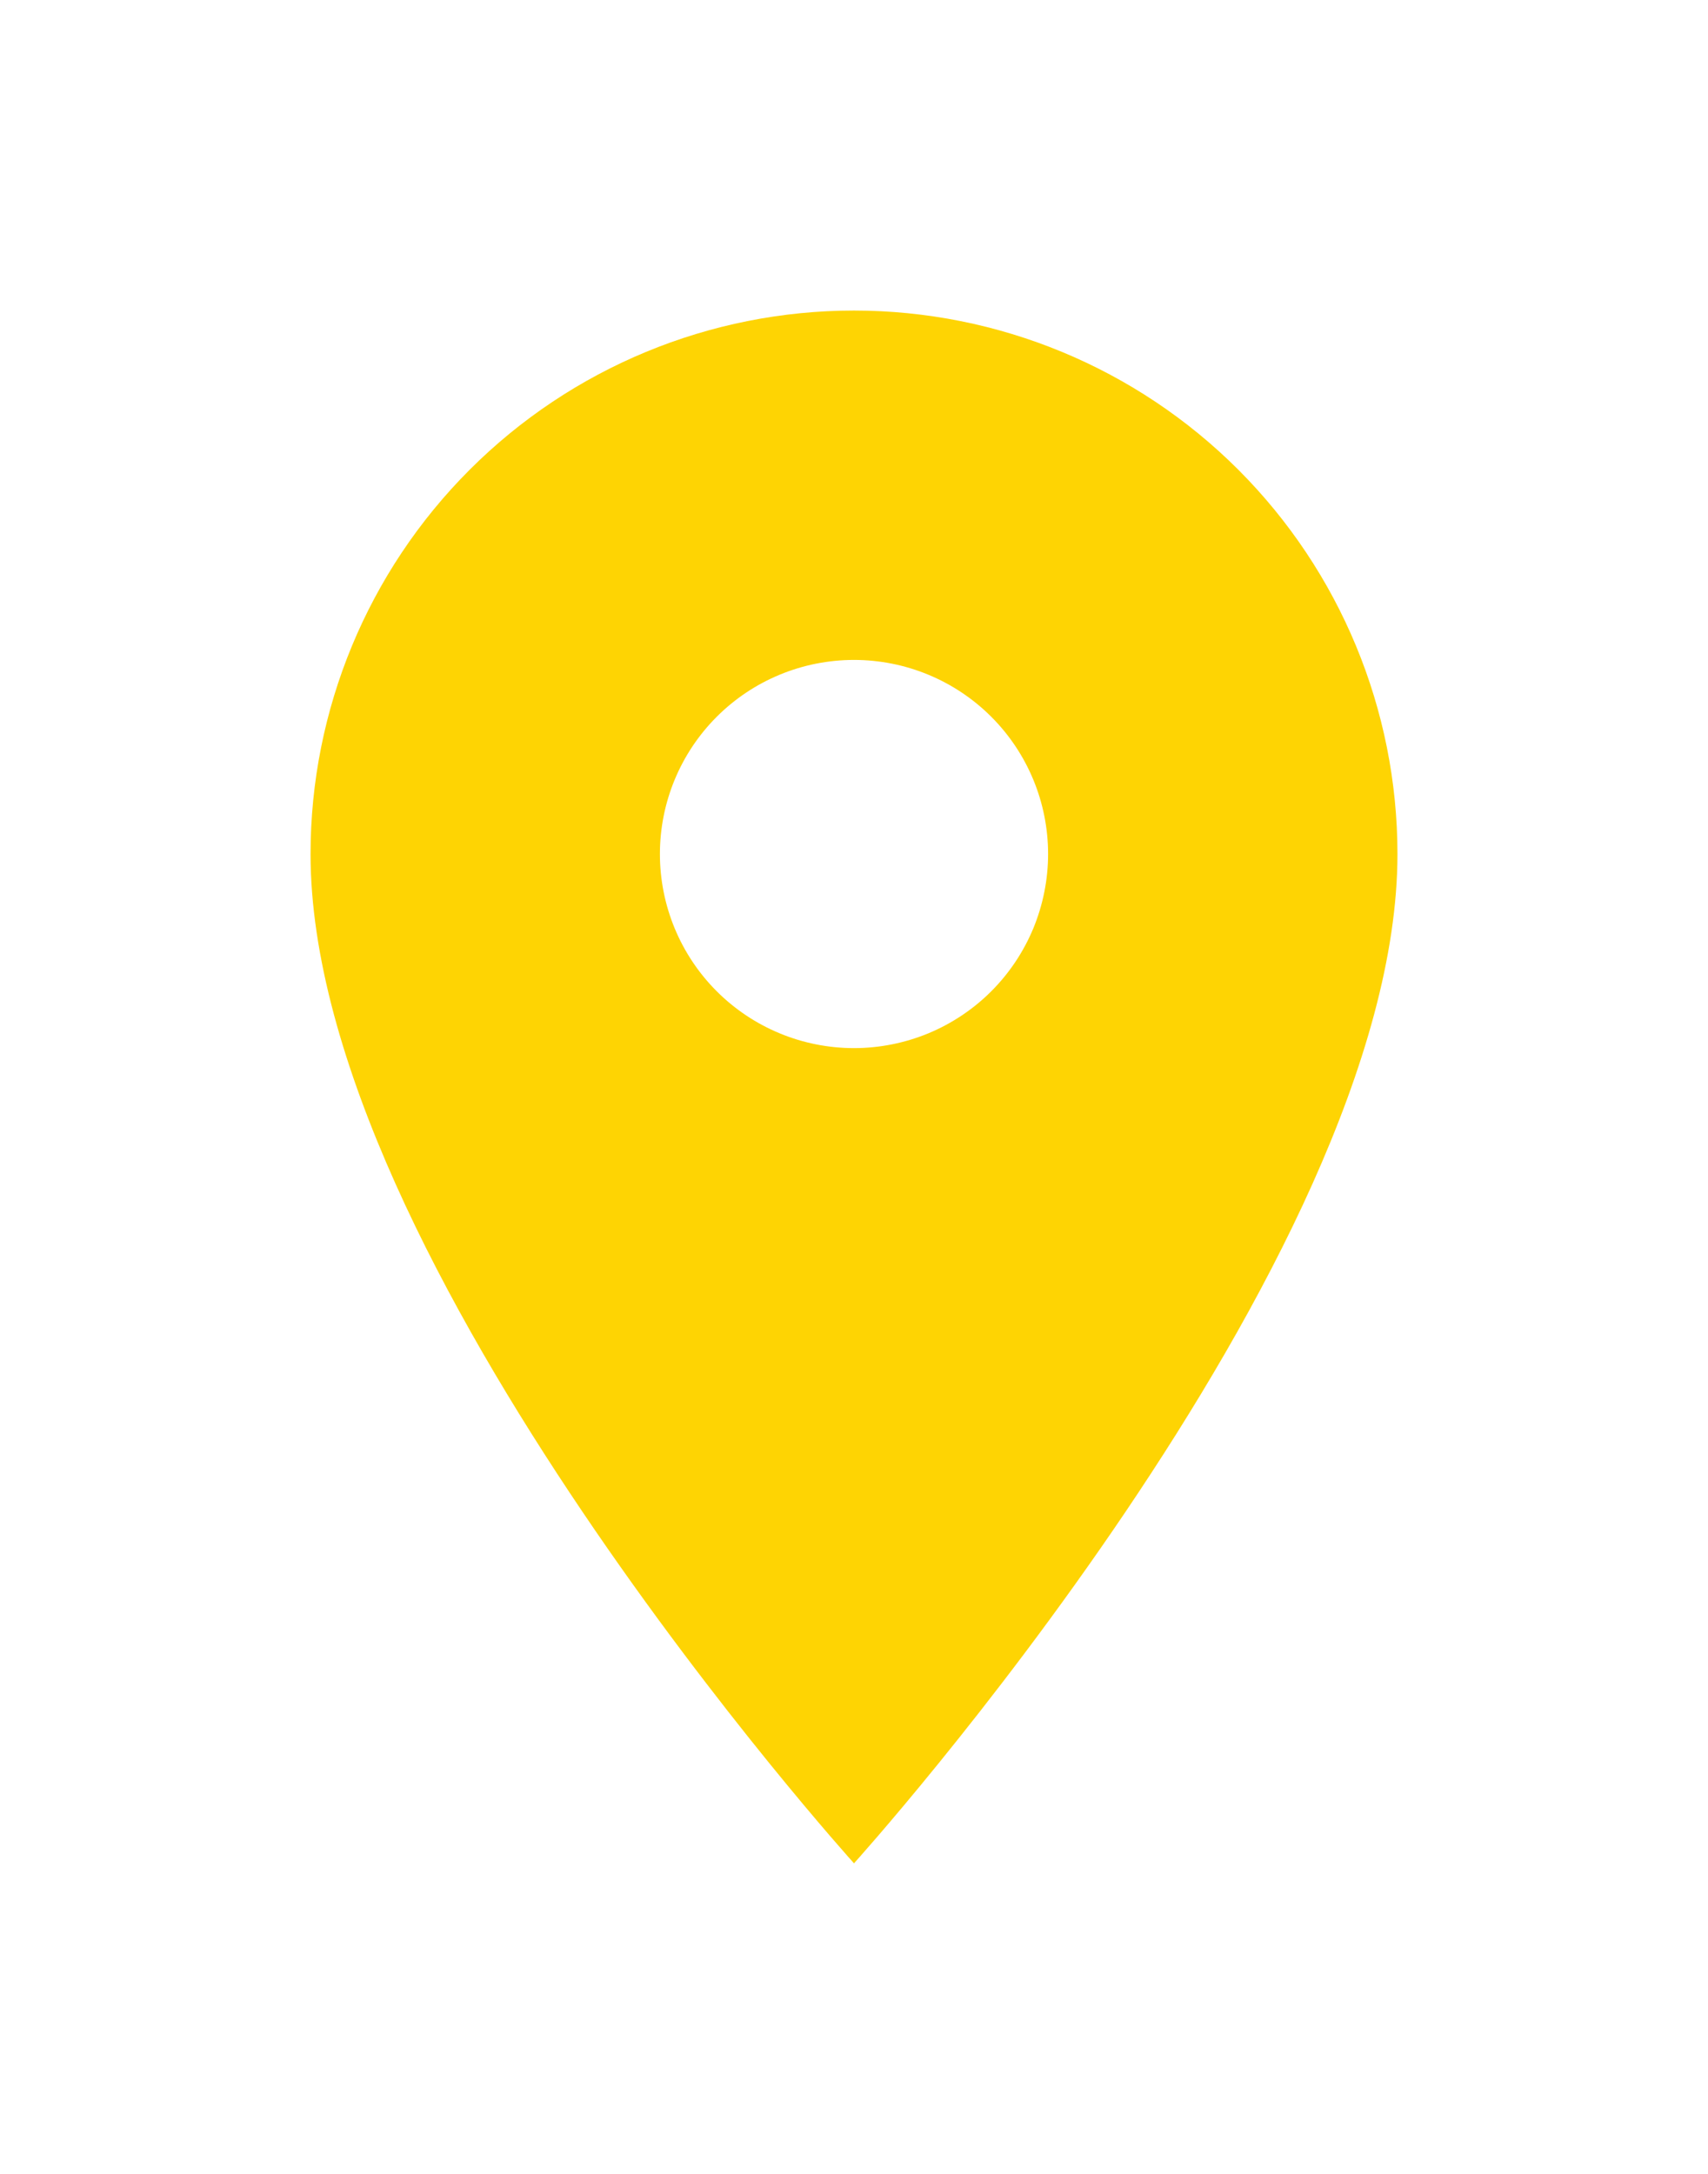 <svg width="22" height="28" viewBox="0 0 22 28" fill="none" xmlns="http://www.w3.org/2000/svg">
<g filter="url(#filter0_d_63_171)">
<path d="M10 12.5C9.337 12.5 8.701 12.237 8.232 11.768C7.763 11.299 7.5 10.663 7.5 10C7.5 9.337 7.763 8.701 8.232 8.232C8.701 7.763 9.337 7.5 10 7.5C10.663 7.5 11.299 7.763 11.768 8.232C12.237 8.701 12.5 9.337 12.5 10C12.5 10.328 12.435 10.653 12.31 10.957C12.184 11.26 12 11.536 11.768 11.768C11.536 12 11.26 12.184 10.957 12.31C10.653 12.435 10.328 12.5 10 12.5ZM10 3C8.143 3 6.363 3.737 5.05 5.05C3.737 6.363 3 8.143 3 10C3 15.25 10 23 10 23C10 23 17 15.25 17 10C17 8.143 16.262 6.363 14.95 5.05C13.637 3.737 11.857 3 10 3Z" fill="#FED403"/>
</g>
<defs>
<filter id="filter0_d_63_171" x="0" y="0" width="22" height="28" filterUnits="userSpaceOnUse" color-interpolation-filters="sRGB">
<feFlood flood-opacity="0" result="BackgroundImageFix"/>
<feColorMatrix in="SourceAlpha" type="matrix" values="0 0 0 0 0 0 0 0 0 0 0 0 0 0 0 0 0 0 127 0" result="hardAlpha"/>
<feOffset dx="1" dy="1"/>
<feGaussianBlur stdDeviation="2"/>
<feComposite in2="hardAlpha" operator="out"/>
<feColorMatrix type="matrix" values="0 0 0 0 0 0 0 0 0 0 0 0 0 0 0 0 0 0 0.25 0"/>
<feBlend mode="normal" in2="BackgroundImageFix" result="effect1_dropShadow_63_171"/>
<feBlend mode="normal" in="SourceGraphic" in2="effect1_dropShadow_63_171" result="shape"/>
</filter>
</defs>
</svg>

